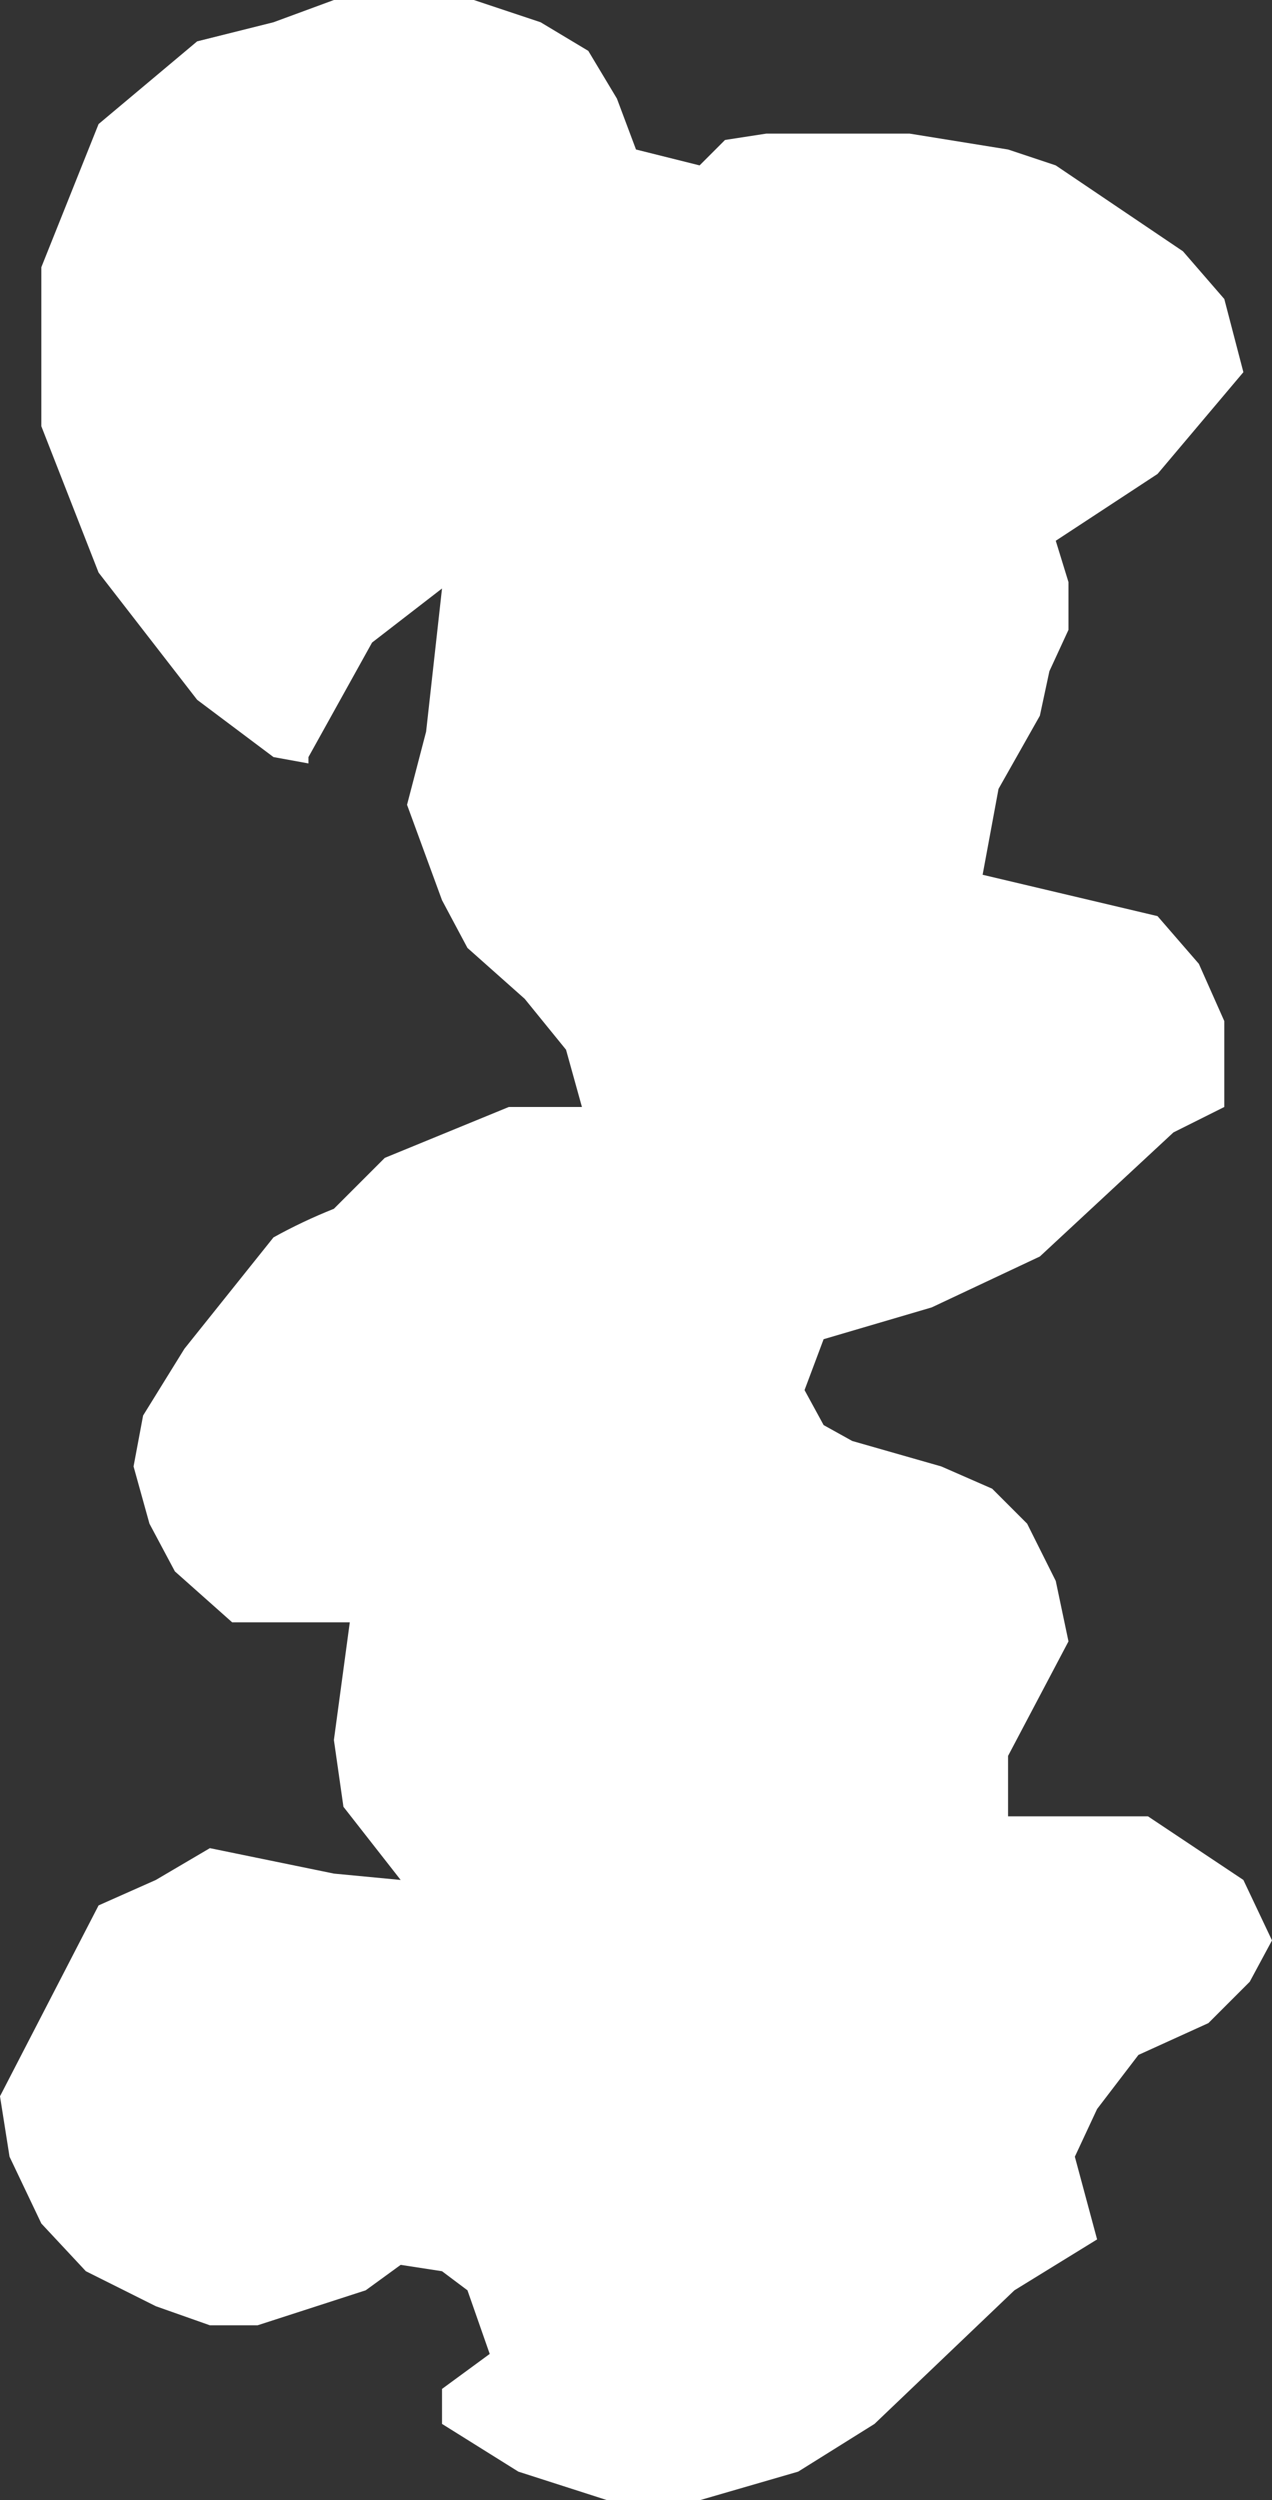 <?xml version="1.0" encoding="UTF-8" standalone="no"?>
<svg xmlns:xlink="http://www.w3.org/1999/xlink" height="39.3px" width="20.0px" xmlns="http://www.w3.org/2000/svg">
  <rect width="100%" height="100%" fill="#333333" stroke="none"/>
  <g transform="matrix(1.0, 0.0, 0.0, 1.0, 0.0, 0.0)">
    <path d="M15.85 2.35 L16.6 2.6 18.6 3.95 19.25 4.7 19.55 5.85 18.2 7.45 16.6 8.5 16.8 9.15 16.8 9.9 16.5 10.55 16.35 11.25 15.7 12.4 15.45 13.75 18.2 14.4 18.85 15.15 19.25 16.05 19.25 17.4 18.45 17.8 16.35 19.75 14.65 20.55 12.95 21.05 12.65 21.85 12.95 22.4 13.4 22.65 14.8 23.05 15.6 23.4 16.15 23.95 16.6 24.85 16.8 25.8 15.85 27.6 15.85 28.55 18.05 28.55 19.55 29.55 20.0 30.5 19.65 31.15 19.0 31.8 17.9 32.3 17.25 33.15 16.9 33.9 17.25 35.2 15.95 36.0 13.75 38.1 12.55 38.85 11.0 39.3 9.55 39.3 8.15 38.85 6.95 38.1 6.95 37.55 7.7 37.0 7.35 36.0 6.95 35.7 6.3 35.6 5.75 36.0 4.05 36.55 3.3 36.55 2.45 36.25 1.35 35.7 0.65 34.95 0.15 33.9 0.0 32.95 1.55 29.95 2.45 29.55 3.3 29.05 5.25 29.45 6.3 29.55 5.4 28.4 5.25 27.35 5.5 25.5 3.65 25.5 2.75 24.7 2.35 23.95 2.1 23.05 2.25 22.25 2.9 21.2 4.3 19.45 Q4.75 19.2 5.25 19.0 L6.05 18.2 8.0 17.4 9.15 17.4 8.9 16.5 8.25 15.7 7.35 14.9 6.95 14.15 6.4 12.65 6.7 11.5 6.95 9.25 5.85 10.1 4.85 11.9 4.85 12.0 4.3 11.9 3.1 11.0 1.55 9.0 0.65 6.7 0.65 4.2 1.55 1.95 3.1 0.65 4.3 0.35 5.25 0.0 7.45 0.0 8.5 0.35 9.25 0.8 9.7 1.55 10.0 2.35 11.0 2.6 11.4 2.2 12.05 2.1 14.3 2.1 15.85 2.35" fill="#ffffff" fill-rule="evenodd" stroke="none"/>
  </g>
</svg>
